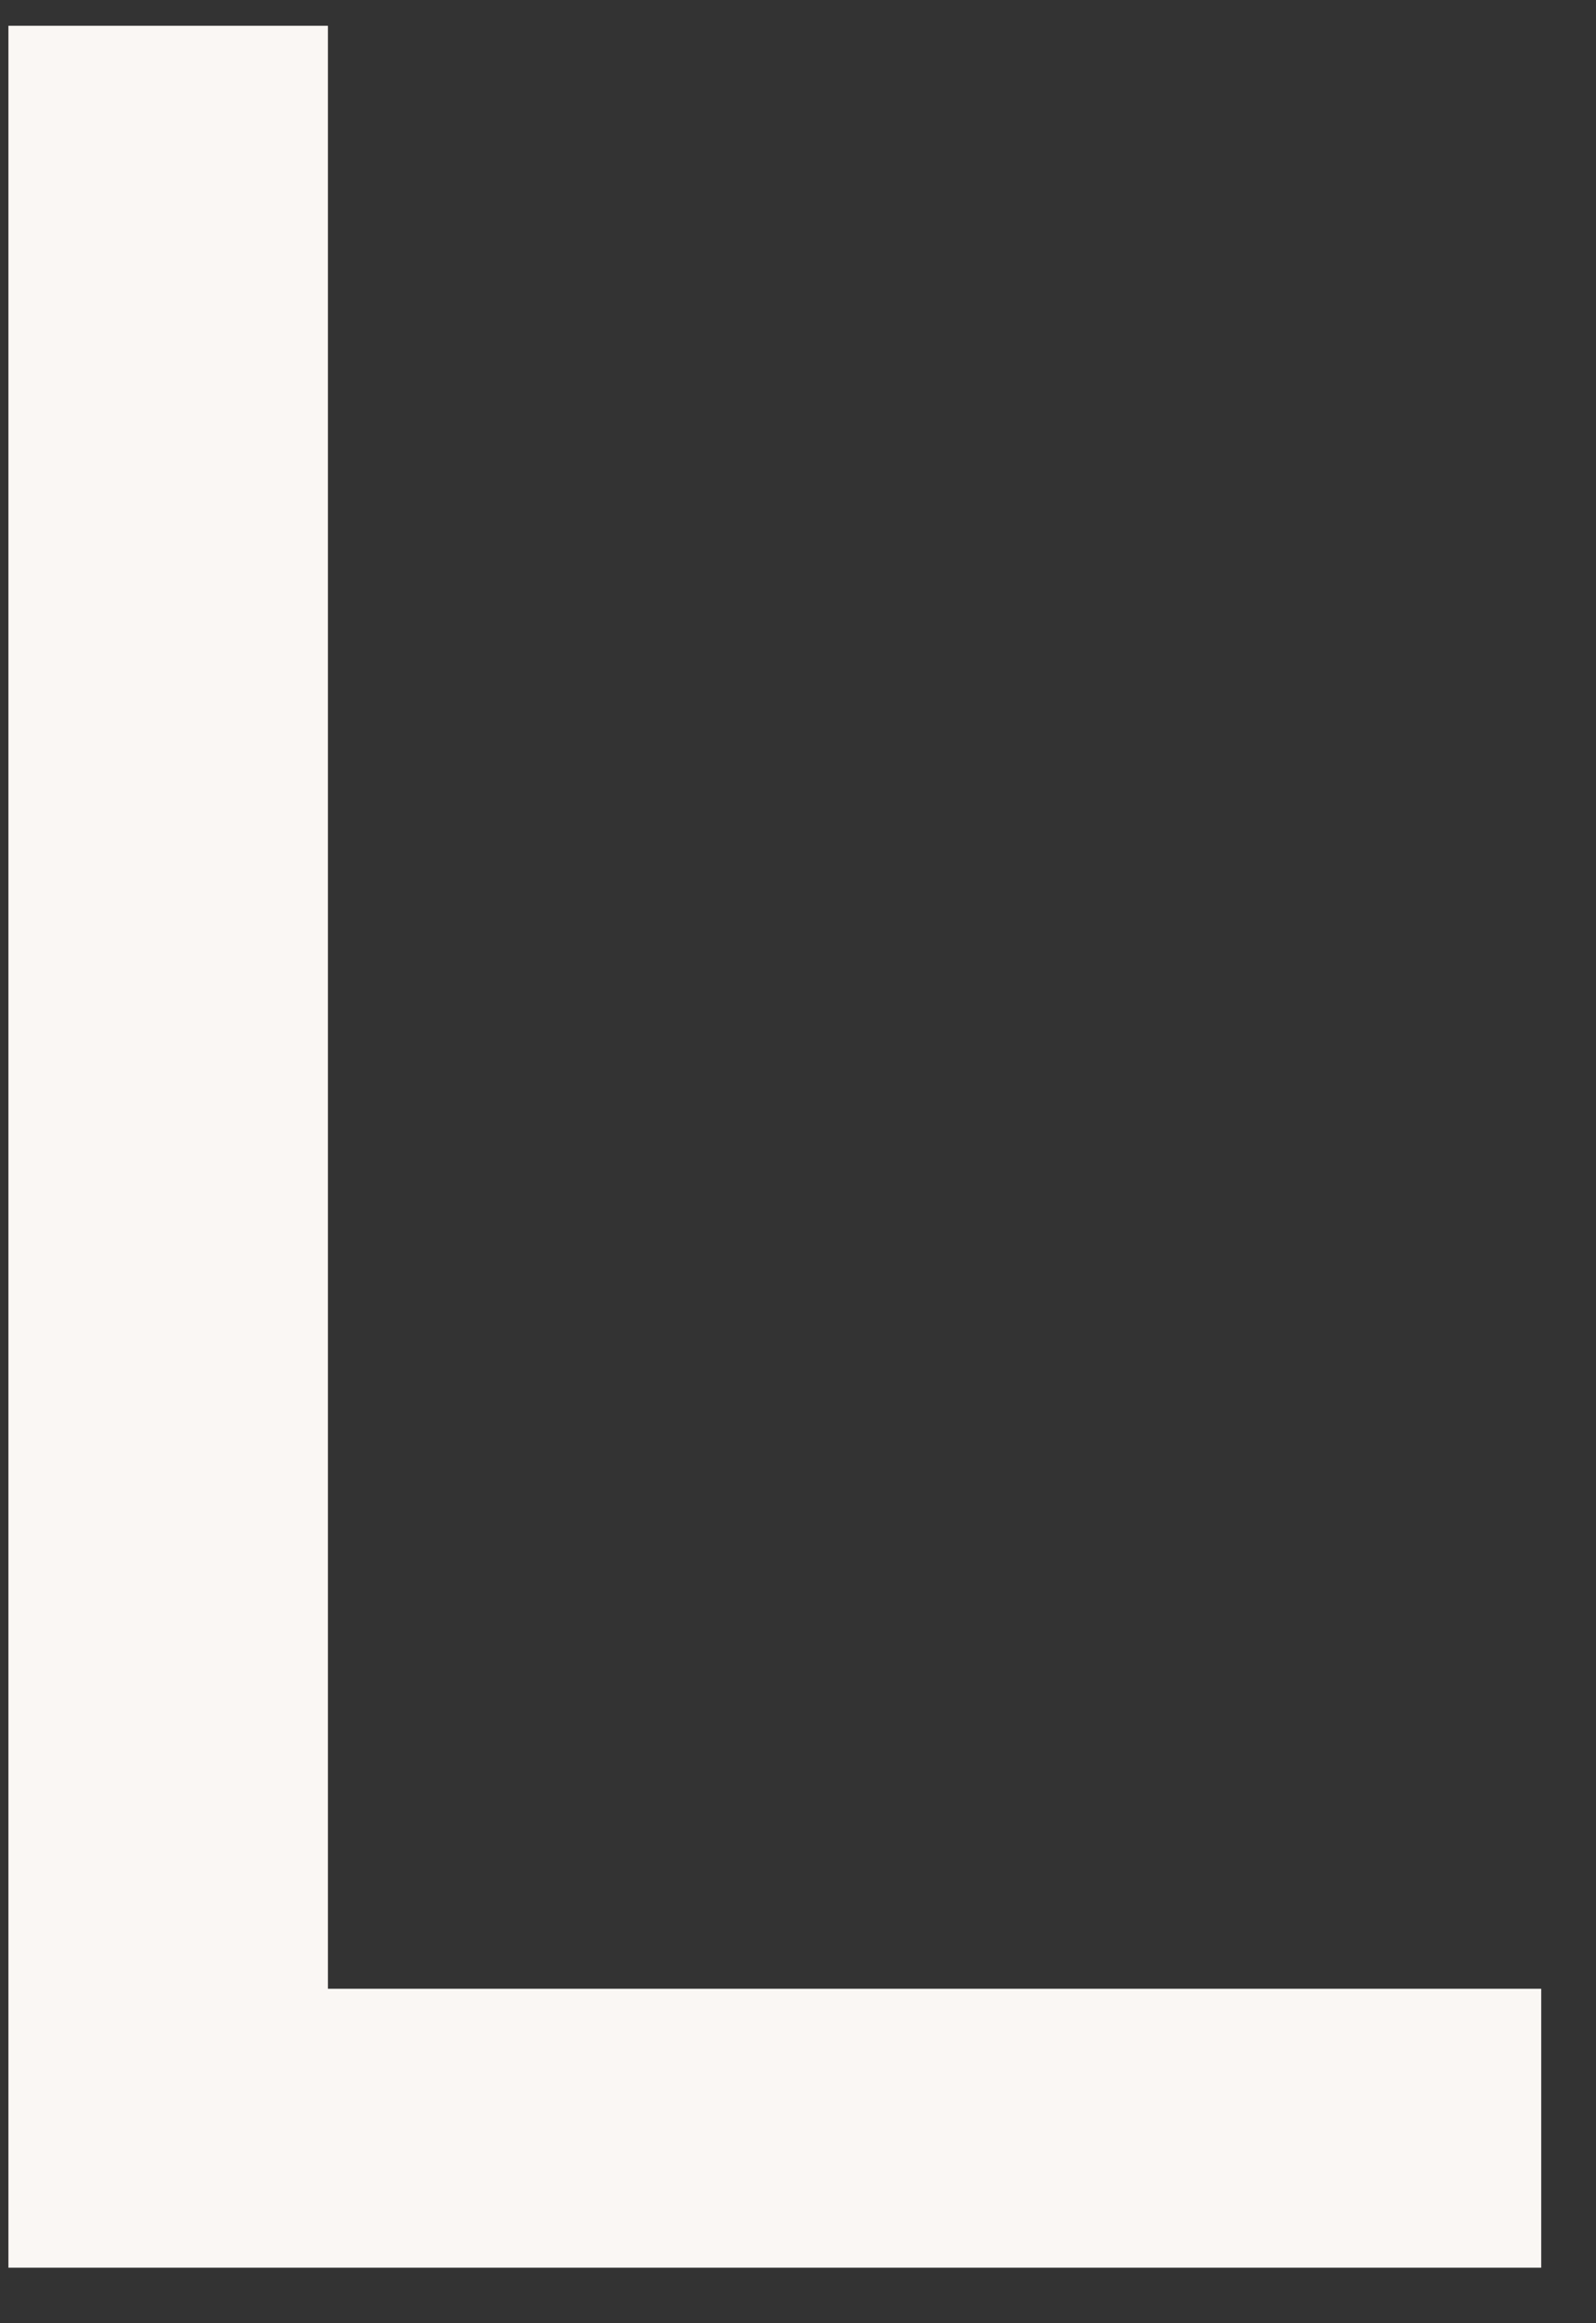 <?xml version="1.0" encoding="UTF-8"?> <svg xmlns="http://www.w3.org/2000/svg" width="22" height="32" viewBox="0 0 22 32" fill="none"><rect x="0" y="0" width="22" height="32" fill="#333333" stroke="none"/><path d="M4.52 27.393L4.52 0.355L0.116 0.355L0.116 31.235L21.245 31.235V27.393L4.52 27.393Z" fill="#FAF7F4"></path></svg> 